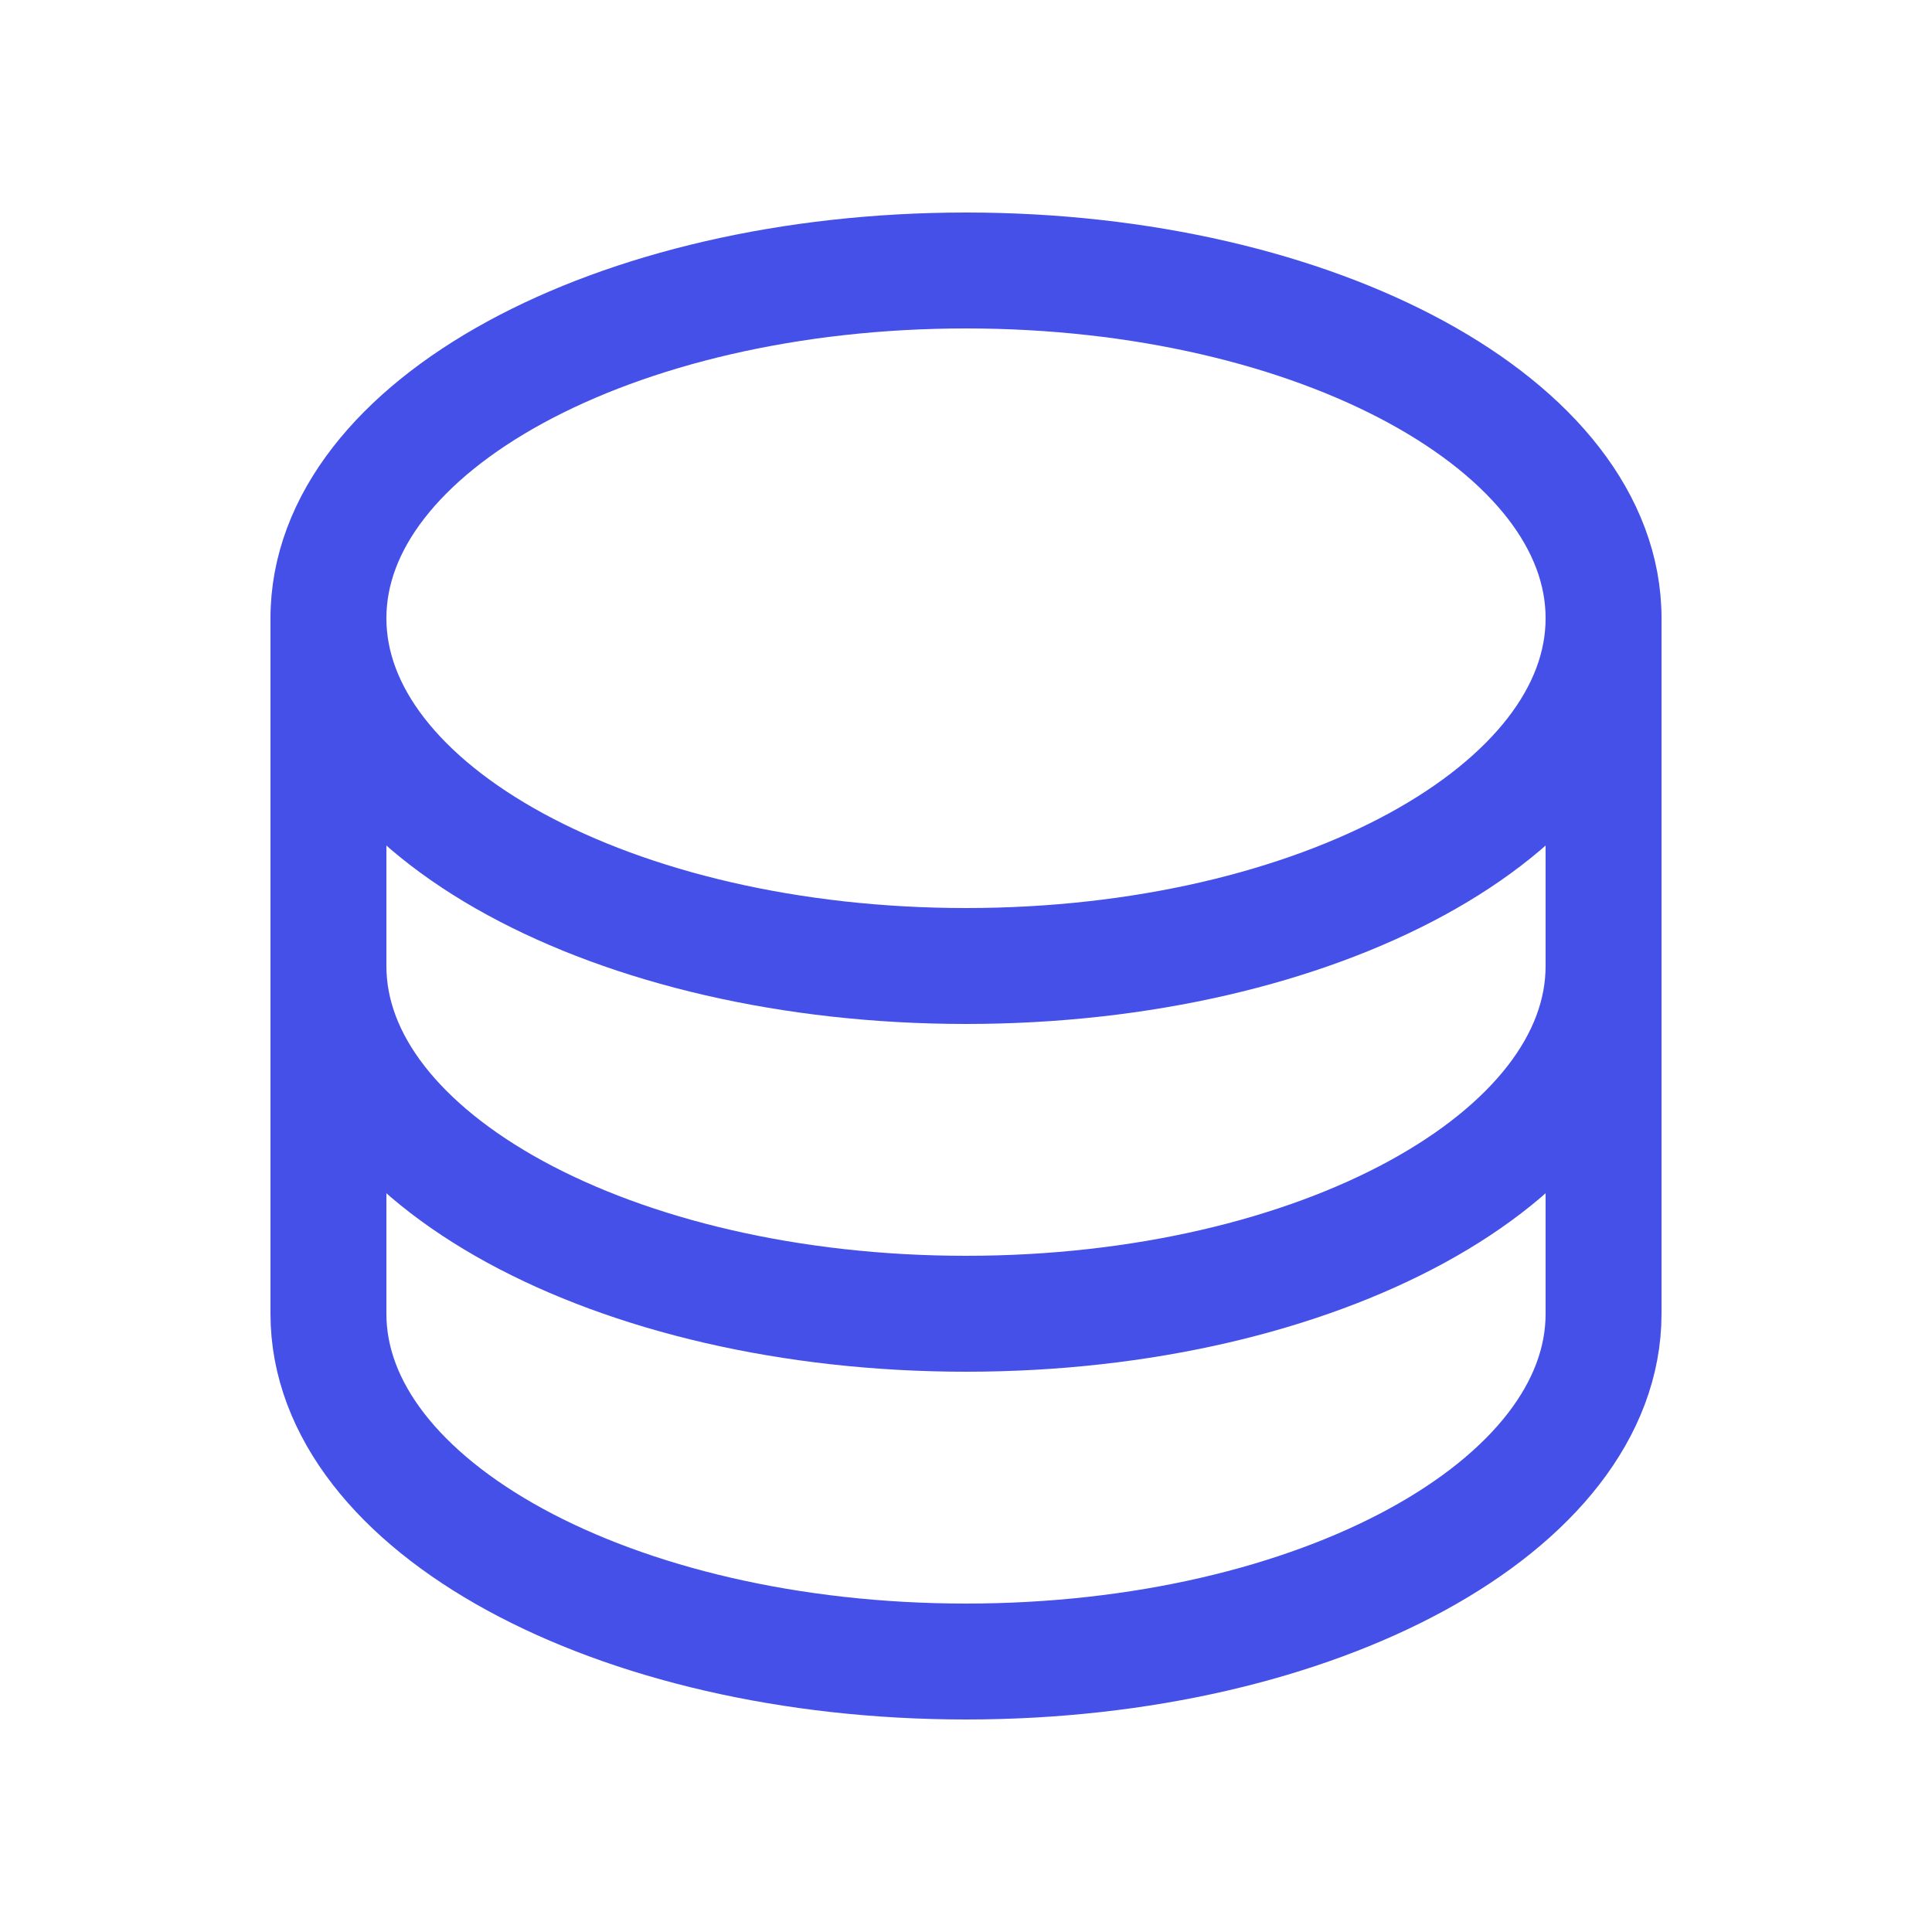 <svg width="100%" height="100%" viewBox="0 0 50 50" fill="none" xmlns="http://www.w3.org/2000/svg">
<path d="M25 25C34.113 25 41.5 20.971 41.5 16C41.5 11.029 34.113 7 25 7C15.887 7 8.5 11.029 8.5 16C8.5 20.971 15.887 25 25 25Z" stroke="#4450E7" stroke-width="3" stroke-linecap="round" stroke-linejoin="round"/>
<path d="M8.5 16V25C8.5 29.969 15.887 34 25 34C34.112 34 41.5 29.969 41.5 25V16" stroke="#4450E7" stroke-width="3" stroke-linecap="round" stroke-linejoin="round"/>
<path d="M8.5 25V34C8.5 38.969 15.887 43 25 43C34.112 43 41.5 38.969 41.5 34V25" stroke="#4450E7" stroke-width="3" stroke-linecap="round" stroke-linejoin="round"/>
</svg>
